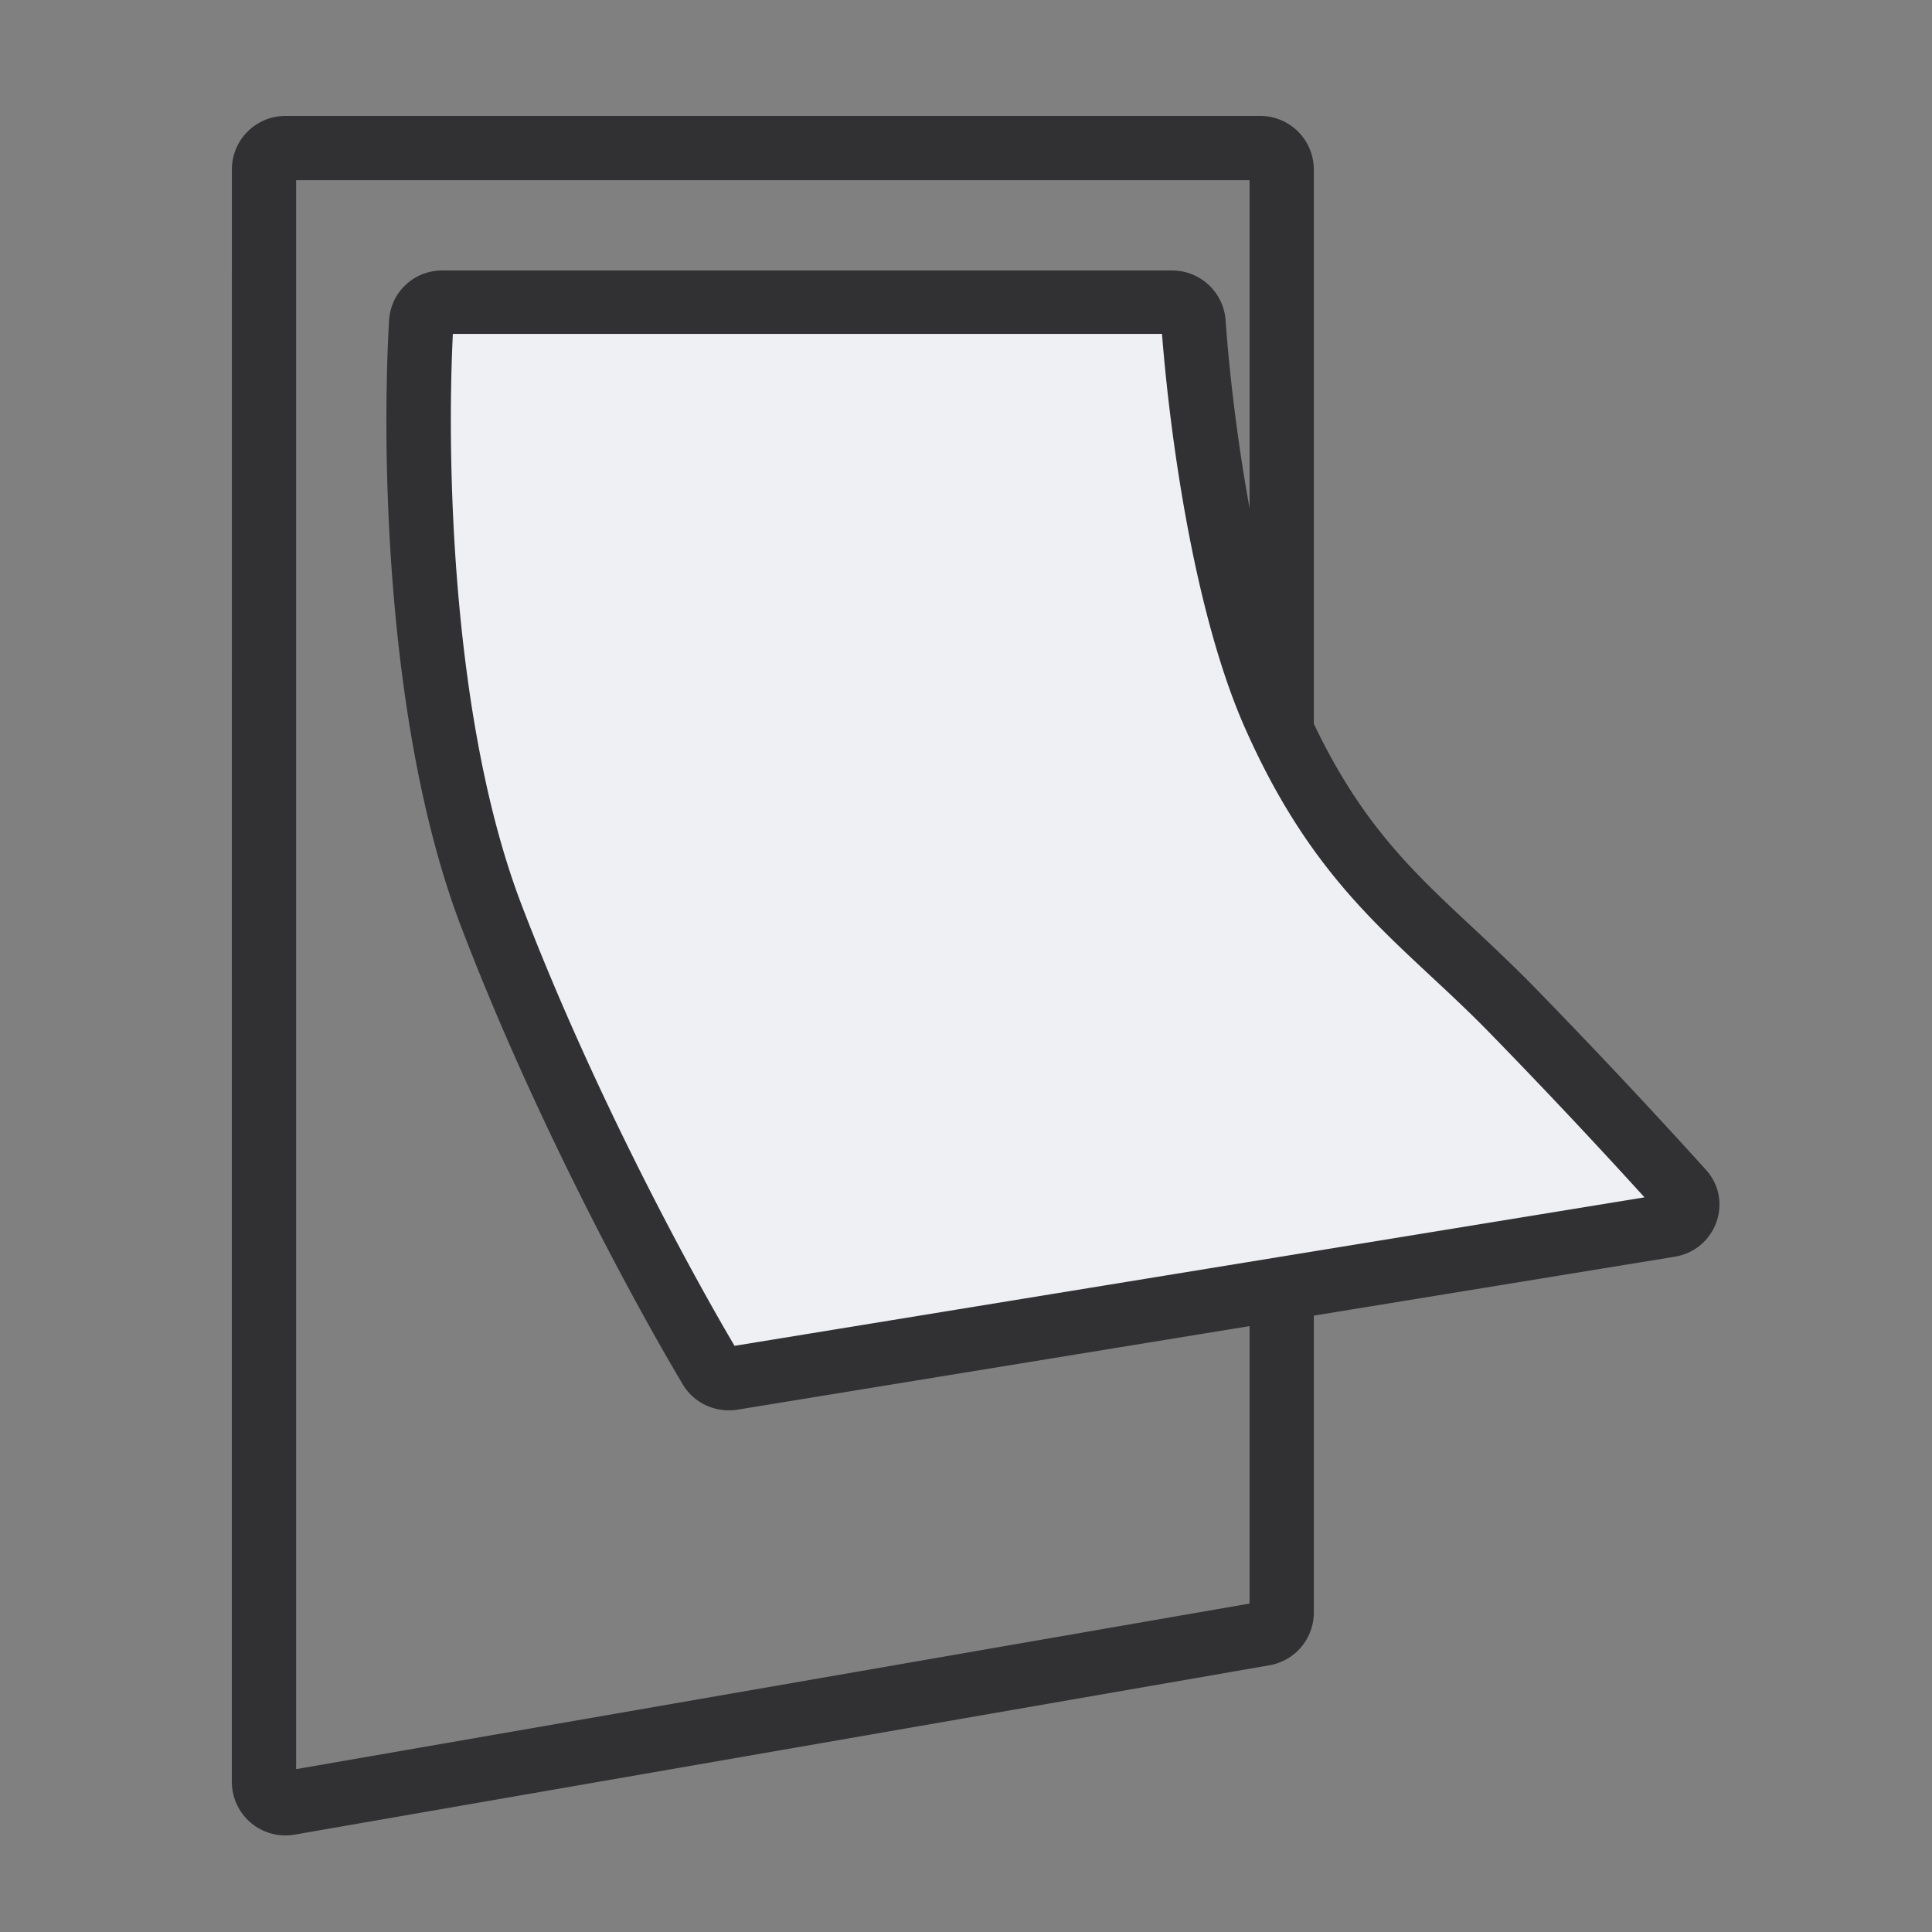 <svg xmlns="http://www.w3.org/2000/svg" width="40" height="40" fill="none" viewBox="0 0 40 40"><rect x="0" y="0" width="40" height="40" fill="#808080" stroke="none"/> <path fill="#313133" fill-rule="evenodd" d="M6.131 3.73v32.898l19.74-3.428V3.73zm-1.33-.221c0-.612.496-1.109 1.109-1.109h20.182a1.11 1.11 0 0 1 1.109 1.109v29.877c0 .54-.388 1-.92 1.092L6.1 37.984a1.109 1.109 0 0 1-1.3-1.092z" clip-rule="evenodd"/> <path fill="#eef0f4" d="M9.935 18.995C8.392 14.942 8.296 9.17 8.456 6.412A.443.443 0 0 1 8.905 6h15.406c.242 0 .44.185.457.423.142 2.002.637 5.891 1.716 8.331 1.451 3.283 3.048 4.24 4.935 6.156a141.932 141.932 0 0 1 3.666 3.91.444.444 0 0 1-.264.736L15.03 28.794a.449.449 0 0 1-.46-.21c-1-1.676-3.095-5.547-4.635-9.59z"/> <path fill="#313133" fill-rule="evenodd" d="M9.376 6.913C9.24 9.66 9.372 15 10.796 18.727c1.452 3.802 3.418 7.454 4.412 9.137l18.84-3.074a133.128 133.128 0 0 0-3.3-3.502c-.377-.381-.751-.73-1.12-1.074-1.372-1.278-2.68-2.497-3.85-5.138-1.071-2.415-1.563-6.145-1.72-8.163zm-1.32-.291A1.096 1.096 0 0 1 9.162 5.6H24.26a1.11 1.11 0 0 1 1.114 1.024c.138 1.95.619 5.653 1.627 7.927 1.054 2.379 2.148 3.4 3.483 4.647.385.36.79.74 1.22 1.175a139.398 139.398 0 0 1 3.612 3.842c.586.645.213 1.665-.647 1.805l-19.396 3.165c-.445.072-.9-.126-1.135-.52-.992-1.661-3.065-5.48-4.59-9.475-1.565-4.095-1.65-9.85-1.492-12.568z" clip-rule="evenodd"/> </svg> 